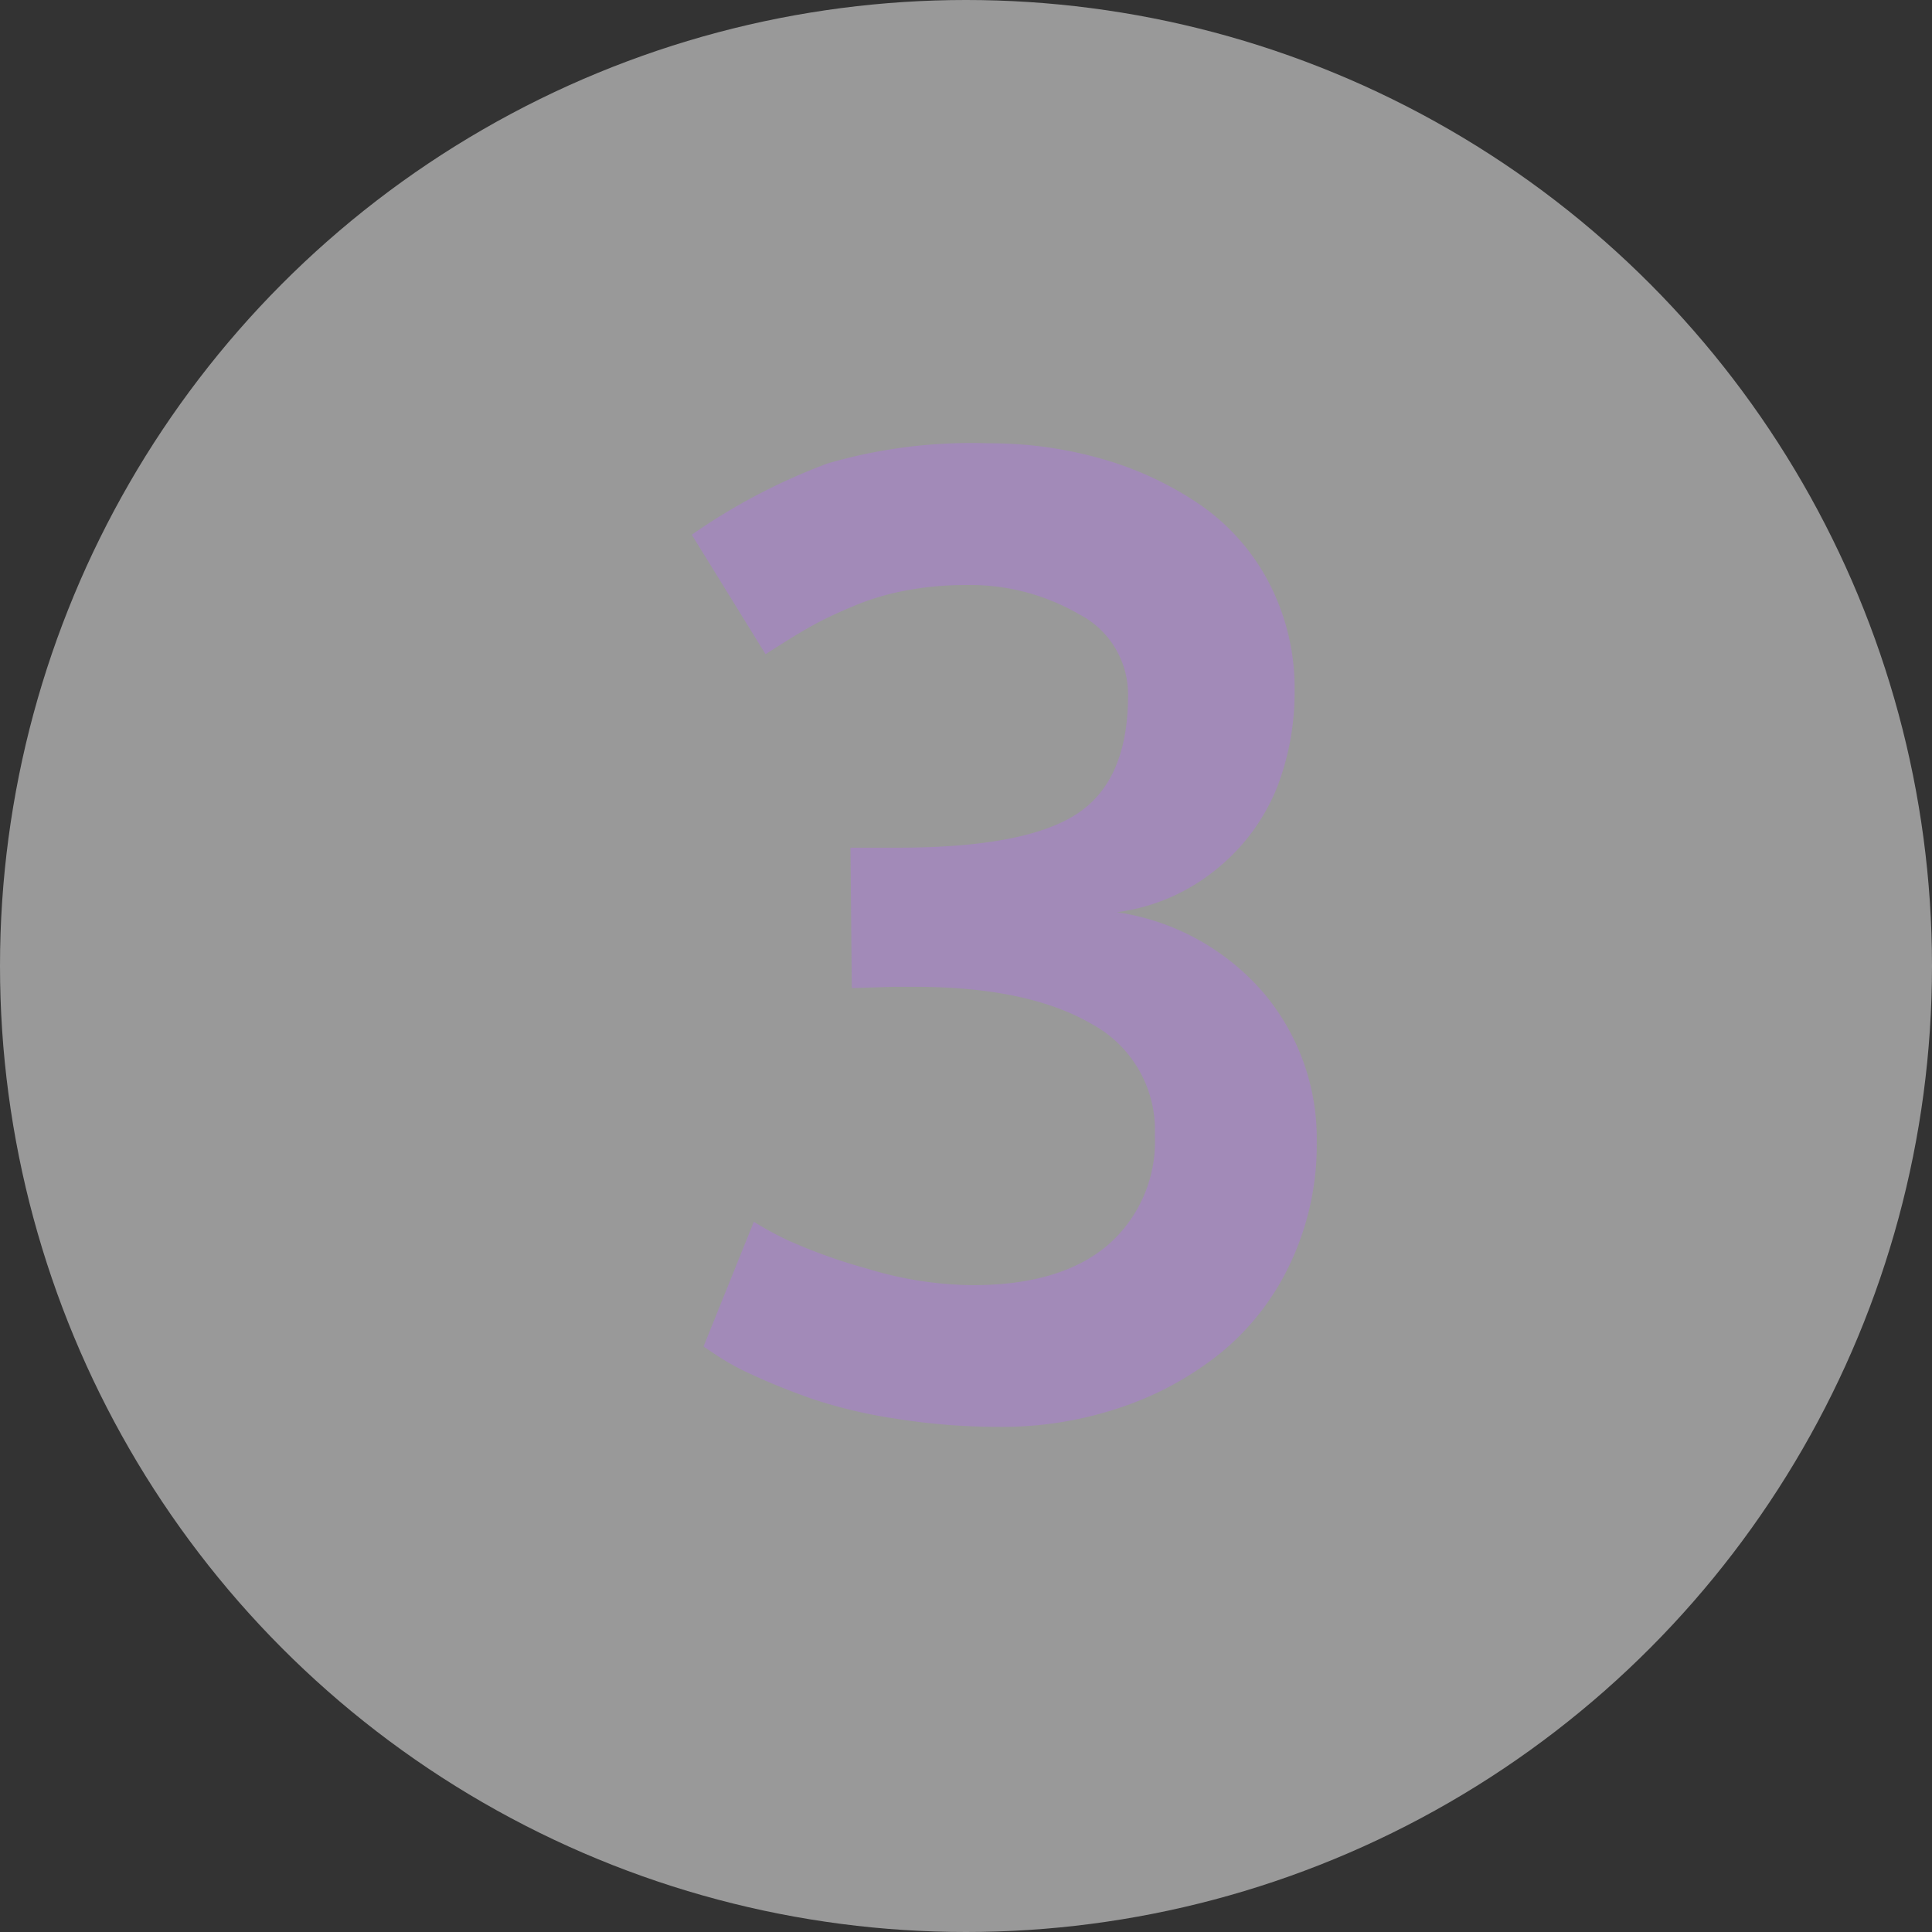 <svg xmlns="http://www.w3.org/2000/svg" width="130" height="130" viewBox="0 0 130 130">
  <rect x="0" y="0" width="130" height="130" fill="#333333" stroke="none"/>
  <g id="icon-3" transform="translate(-1128 -4265)">
    <circle id="Ellipse_1065" data-name="Ellipse 1065" cx="65" cy="65" r="65" transform="translate(1128 4265)" fill="#fff" opacity="0.5"/>
    <path id="Path_2461" data-name="Path 2461" d="M27.334,1.011A44.242,44.242,0,0,1,20.281.461a33.187,33.187,0,0,1-5.647-1.34q-2.241-.791-3.977-1.6A16.724,16.724,0,0,1,8.13-3.867l-.791-.527,3.384-8.394a23.084,23.084,0,0,0,2.307,1.252,36.98,36.98,0,0,0,5.361,1.912,24.876,24.876,0,0,0,7.053,1.1q5.933,0,9.1-2.7a9.225,9.225,0,0,0,3.164-7.4,8.111,8.111,0,0,0-4.285-7.493q-4.285-2.483-11.887-2.483H20.127l-2.812.088-.088-9.448h3.164q8.525,0,12.019-2.241t3.494-8a6.072,6.072,0,0,0-3.3-5.471A14.614,14.614,0,0,0,25-55.635a21.592,21.592,0,0,0-3.955.352,17.135,17.135,0,0,0-3.428.989q-1.538.637-2.5,1.143T12.964-51.9q-1.187.747-1.45.923L6.548-59.019a41,41,0,0,1,9.119-4.79A34.53,34.53,0,0,1,26.5-65.171a27.322,27.322,0,0,1,7.668,1.055,22.766,22.766,0,0,1,6.548,3.054,14.548,14.548,0,0,1,4.658,5.251,15.338,15.338,0,0,1,1.736,7.339,17.74,17.74,0,0,1-1.165,6.416,13.545,13.545,0,0,1-3.955,5.427,13.323,13.323,0,0,1-6.833,3.01,16.117,16.117,0,0,1,9.866,5.427A15.175,15.175,0,0,1,48.6-18.149a18.617,18.617,0,0,1-1.736,8.064,17.235,17.235,0,0,1-4.658,6.064A21.634,21.634,0,0,1,35.442-.308,24.825,24.825,0,0,1,27.334,1.011Z" transform="translate(1168 4360)" fill="#a28ab8"/>
  </g>
</svg>